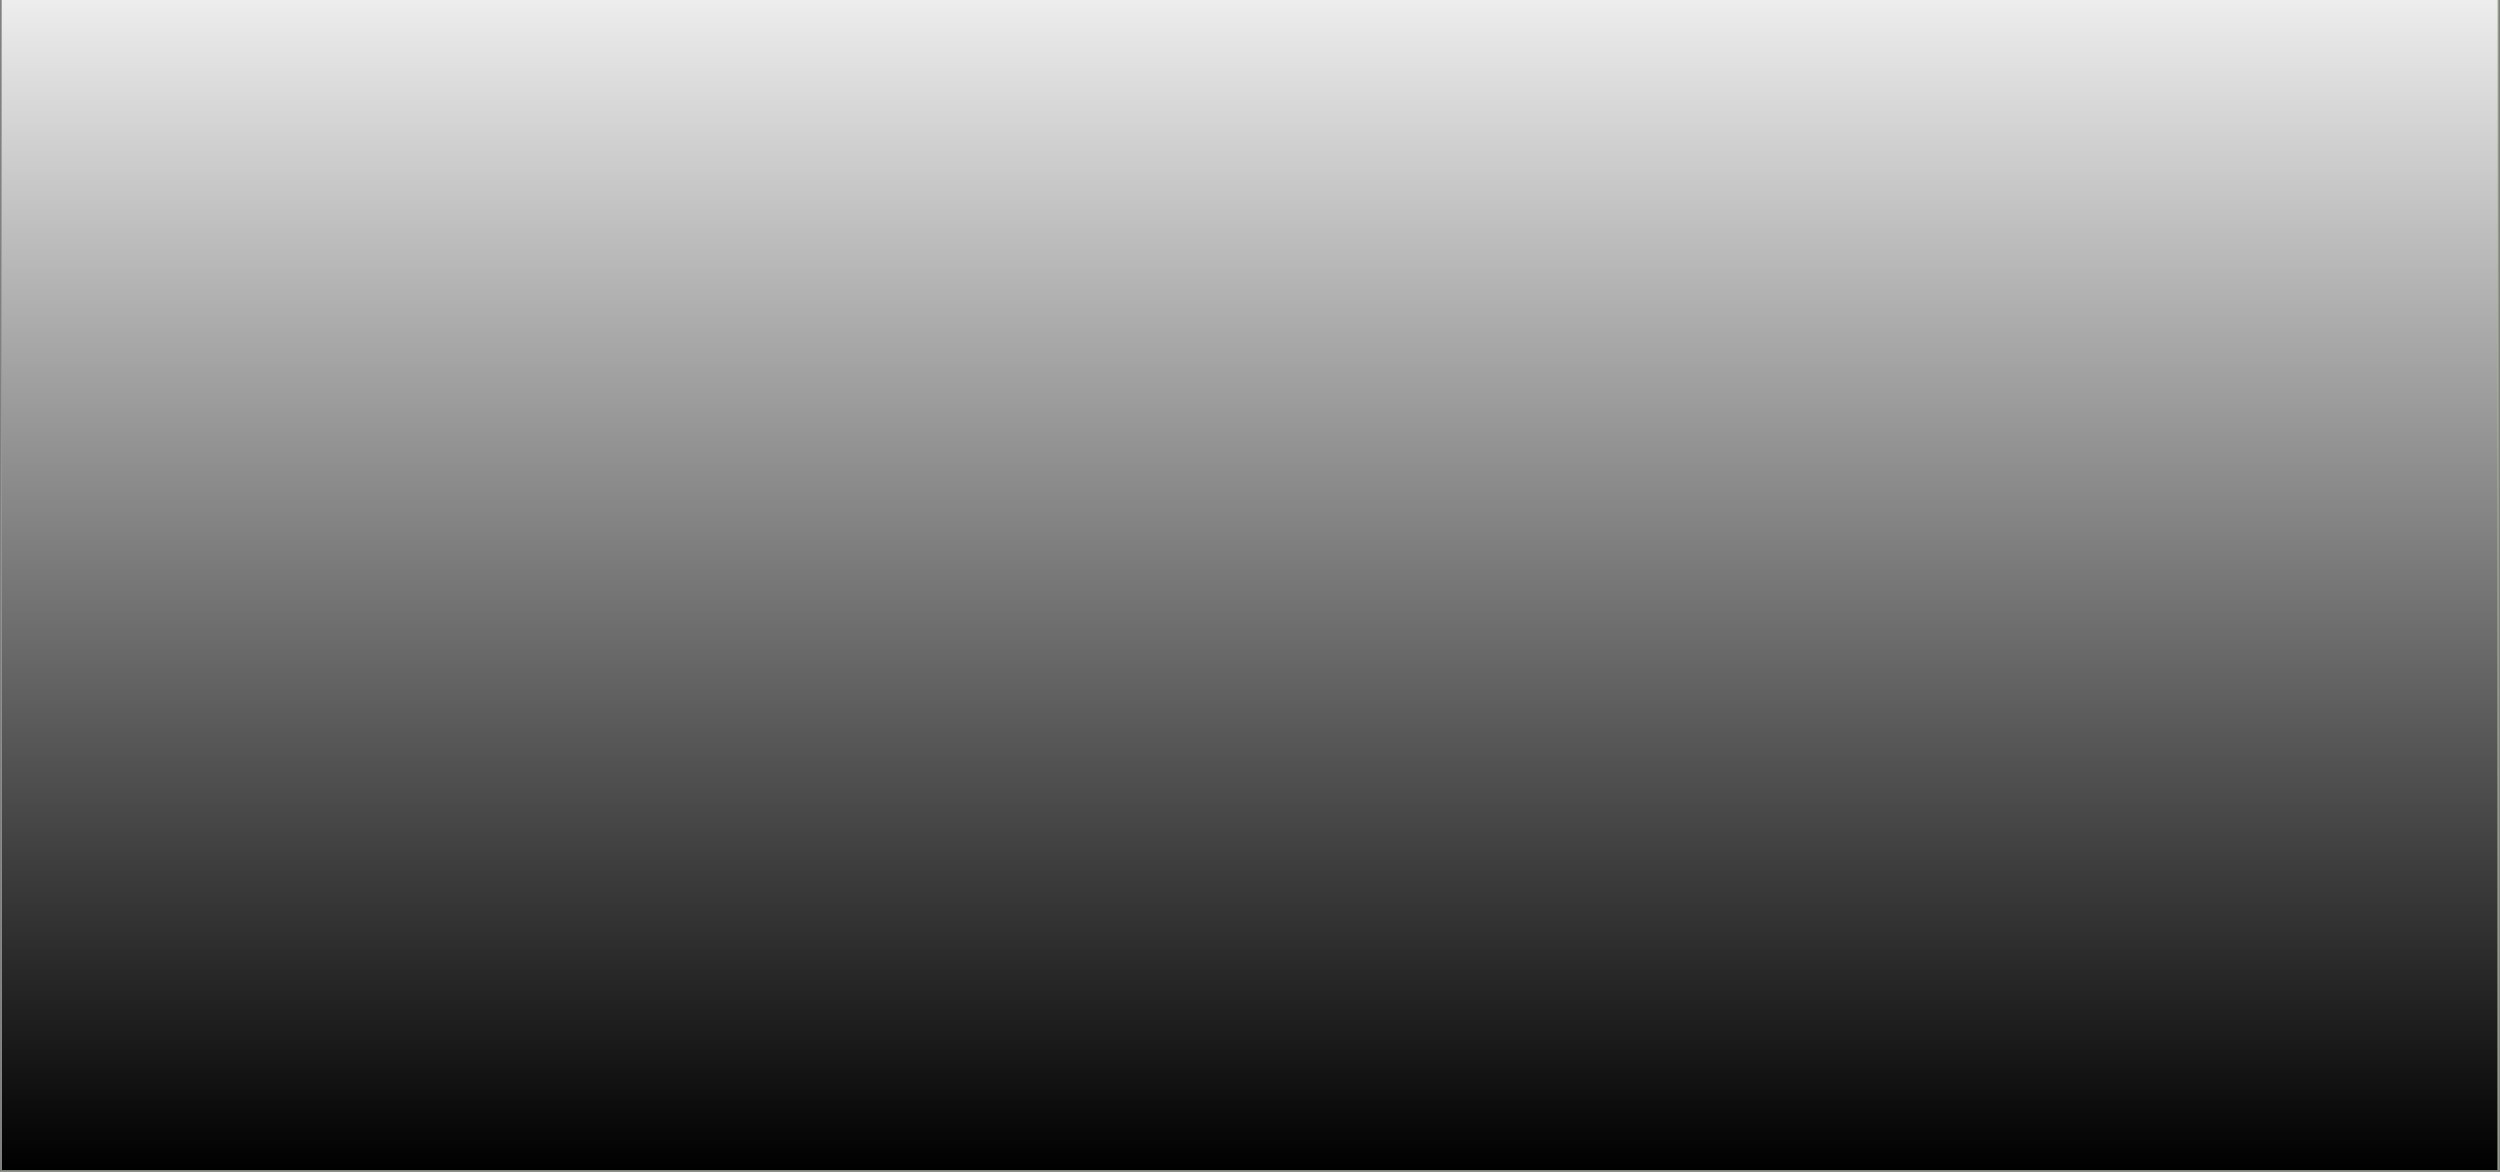 <svg xmlns="http://www.w3.org/2000/svg" xmlns:xlink="http://www.w3.org/1999/xlink" width="1920" zoomAndPan="magnify" viewBox="0 0 1440 675" height="900" preserveAspectRatio="xMidYMid meet" version="1.0"><rect x="0" y="0" width="1440" height="675" fill="#808080" stroke="none"/><defs><clipPath id="e7952e4e4f"><path d="M 1.066 0 L 1438.934 0 L 1438.934 674 L 1.066 674 Z M 1.066 0" clip-rule="nonzero"></path></clipPath><clipPath id="612190d538"><path d="M 1.066 0 L 1438.934 0 L 1438.934 673.996 L 1.066 673.996 Z M 1.066 0" clip-rule="nonzero"></path></clipPath><clipPath id="84bbbcd3c8"><path d="M 0.066 0 L 1437.57 0 L 1437.57 673.996 L 0.066 673.996 Z M 0.066 0" clip-rule="nonzero"></path></clipPath><linearGradient x1="273.069" gradientTransform="matrix(2.633, 0, 0, 2.633, 0.048, 0)" y1="0" x2="273.069" gradientUnits="userSpaceOnUse" y2="256" id="6ff1858da4"><stop stop-opacity="1" stop-color="rgb(92.94%, 92.94%, 92.94%)" offset="0"></stop><stop stop-opacity="1" stop-color="rgb(92.577%, 92.577%, 92.577%)" offset="0.004"></stop><stop stop-opacity="1" stop-color="rgb(92.213%, 92.213%, 92.213%)" offset="0.008"></stop><stop stop-opacity="1" stop-color="rgb(91.85%, 91.85%, 91.85%)" offset="0.012"></stop><stop stop-opacity="1" stop-color="rgb(91.487%, 91.487%, 91.487%)" offset="0.016"></stop><stop stop-opacity="1" stop-color="rgb(91.124%, 91.124%, 91.124%)" offset="0.02"></stop><stop stop-opacity="1" stop-color="rgb(90.761%, 90.761%, 90.761%)" offset="0.023"></stop><stop stop-opacity="1" stop-color="rgb(90.398%, 90.398%, 90.398%)" offset="0.027"></stop><stop stop-opacity="1" stop-color="rgb(90.034%, 90.034%, 90.034%)" offset="0.031"></stop><stop stop-opacity="1" stop-color="rgb(89.671%, 89.671%, 89.671%)" offset="0.035"></stop><stop stop-opacity="1" stop-color="rgb(89.308%, 89.308%, 89.308%)" offset="0.039"></stop><stop stop-opacity="1" stop-color="rgb(88.945%, 88.945%, 88.945%)" offset="0.043"></stop><stop stop-opacity="1" stop-color="rgb(88.583%, 88.583%, 88.583%)" offset="0.047"></stop><stop stop-opacity="1" stop-color="rgb(88.22%, 88.22%, 88.22%)" offset="0.051"></stop><stop stop-opacity="1" stop-color="rgb(87.857%, 87.857%, 87.857%)" offset="0.055"></stop><stop stop-opacity="1" stop-color="rgb(87.494%, 87.494%, 87.494%)" offset="0.059"></stop><stop stop-opacity="1" stop-color="rgb(87.131%, 87.131%, 87.131%)" offset="0.062"></stop><stop stop-opacity="1" stop-color="rgb(86.768%, 86.768%, 86.768%)" offset="0.066"></stop><stop stop-opacity="1" stop-color="rgb(86.404%, 86.404%, 86.404%)" offset="0.07"></stop><stop stop-opacity="1" stop-color="rgb(86.041%, 86.041%, 86.041%)" offset="0.074"></stop><stop stop-opacity="1" stop-color="rgb(85.678%, 85.678%, 85.678%)" offset="0.078"></stop><stop stop-opacity="1" stop-color="rgb(85.315%, 85.315%, 85.315%)" offset="0.082"></stop><stop stop-opacity="1" stop-color="rgb(84.952%, 84.952%, 84.952%)" offset="0.086"></stop><stop stop-opacity="1" stop-color="rgb(84.589%, 84.589%, 84.589%)" offset="0.09"></stop><stop stop-opacity="1" stop-color="rgb(84.225%, 84.225%, 84.225%)" offset="0.094"></stop><stop stop-opacity="1" stop-color="rgb(83.862%, 83.862%, 83.862%)" offset="0.098"></stop><stop stop-opacity="1" stop-color="rgb(83.501%, 83.501%, 83.501%)" offset="0.102"></stop><stop stop-opacity="1" stop-color="rgb(83.138%, 83.138%, 83.138%)" offset="0.105"></stop><stop stop-opacity="1" stop-color="rgb(82.774%, 82.774%, 82.774%)" offset="0.109"></stop><stop stop-opacity="1" stop-color="rgb(82.411%, 82.411%, 82.411%)" offset="0.113"></stop><stop stop-opacity="1" stop-color="rgb(82.048%, 82.048%, 82.048%)" offset="0.117"></stop><stop stop-opacity="1" stop-color="rgb(81.685%, 81.685%, 81.685%)" offset="0.121"></stop><stop stop-opacity="1" stop-color="rgb(81.322%, 81.322%, 81.322%)" offset="0.125"></stop><stop stop-opacity="1" stop-color="rgb(80.959%, 80.959%, 80.959%)" offset="0.129"></stop><stop stop-opacity="1" stop-color="rgb(80.595%, 80.595%, 80.595%)" offset="0.133"></stop><stop stop-opacity="1" stop-color="rgb(80.232%, 80.232%, 80.232%)" offset="0.137"></stop><stop stop-opacity="1" stop-color="rgb(79.869%, 79.869%, 79.869%)" offset="0.141"></stop><stop stop-opacity="1" stop-color="rgb(79.506%, 79.506%, 79.506%)" offset="0.145"></stop><stop stop-opacity="1" stop-color="rgb(79.143%, 79.143%, 79.143%)" offset="0.148"></stop><stop stop-opacity="1" stop-color="rgb(78.78%, 78.78%, 78.78%)" offset="0.152"></stop><stop stop-opacity="1" stop-color="rgb(78.418%, 78.418%, 78.418%)" offset="0.156"></stop><stop stop-opacity="1" stop-color="rgb(78.055%, 78.055%, 78.055%)" offset="0.16"></stop><stop stop-opacity="1" stop-color="rgb(77.692%, 77.692%, 77.692%)" offset="0.164"></stop><stop stop-opacity="1" stop-color="rgb(77.328%, 77.328%, 77.328%)" offset="0.168"></stop><stop stop-opacity="1" stop-color="rgb(76.965%, 76.965%, 76.965%)" offset="0.172"></stop><stop stop-opacity="1" stop-color="rgb(76.602%, 76.602%, 76.602%)" offset="0.176"></stop><stop stop-opacity="1" stop-color="rgb(76.239%, 76.239%, 76.239%)" offset="0.18"></stop><stop stop-opacity="1" stop-color="rgb(75.876%, 75.876%, 75.876%)" offset="0.184"></stop><stop stop-opacity="1" stop-color="rgb(75.513%, 75.513%, 75.513%)" offset="0.188"></stop><stop stop-opacity="1" stop-color="rgb(75.15%, 75.15%, 75.15%)" offset="0.191"></stop><stop stop-opacity="1" stop-color="rgb(74.786%, 74.786%, 74.786%)" offset="0.195"></stop><stop stop-opacity="1" stop-color="rgb(74.423%, 74.423%, 74.423%)" offset="0.199"></stop><stop stop-opacity="1" stop-color="rgb(74.06%, 74.06%, 74.06%)" offset="0.203"></stop><stop stop-opacity="1" stop-color="rgb(73.697%, 73.697%, 73.697%)" offset="0.207"></stop><stop stop-opacity="1" stop-color="rgb(73.335%, 73.335%, 73.335%)" offset="0.211"></stop><stop stop-opacity="1" stop-color="rgb(72.972%, 72.972%, 72.972%)" offset="0.215"></stop><stop stop-opacity="1" stop-color="rgb(72.609%, 72.609%, 72.609%)" offset="0.219"></stop><stop stop-opacity="1" stop-color="rgb(72.246%, 72.246%, 72.246%)" offset="0.223"></stop><stop stop-opacity="1" stop-color="rgb(71.883%, 71.883%, 71.883%)" offset="0.227"></stop><stop stop-opacity="1" stop-color="rgb(71.519%, 71.519%, 71.519%)" offset="0.23"></stop><stop stop-opacity="1" stop-color="rgb(71.156%, 71.156%, 71.156%)" offset="0.234"></stop><stop stop-opacity="1" stop-color="rgb(70.793%, 70.793%, 70.793%)" offset="0.238"></stop><stop stop-opacity="1" stop-color="rgb(70.43%, 70.43%, 70.43%)" offset="0.242"></stop><stop stop-opacity="1" stop-color="rgb(70.067%, 70.067%, 70.067%)" offset="0.246"></stop><stop stop-opacity="1" stop-color="rgb(69.704%, 69.704%, 69.704%)" offset="0.25"></stop><stop stop-opacity="1" stop-color="rgb(69.341%, 69.341%, 69.341%)" offset="0.254"></stop><stop stop-opacity="1" stop-color="rgb(68.979%, 68.979%, 68.979%)" offset="0.258"></stop><stop stop-opacity="1" stop-color="rgb(68.616%, 68.616%, 68.616%)" offset="0.262"></stop><stop stop-opacity="1" stop-color="rgb(68.253%, 68.253%, 68.253%)" offset="0.266"></stop><stop stop-opacity="1" stop-color="rgb(67.889%, 67.889%, 67.889%)" offset="0.27"></stop><stop stop-opacity="1" stop-color="rgb(67.526%, 67.526%, 67.526%)" offset="0.273"></stop><stop stop-opacity="1" stop-color="rgb(67.163%, 67.163%, 67.163%)" offset="0.277"></stop><stop stop-opacity="1" stop-color="rgb(66.8%, 66.8%, 66.8%)" offset="0.281"></stop><stop stop-opacity="1" stop-color="rgb(66.437%, 66.437%, 66.437%)" offset="0.285"></stop><stop stop-opacity="1" stop-color="rgb(66.074%, 66.074%, 66.074%)" offset="0.289"></stop><stop stop-opacity="1" stop-color="rgb(65.71%, 65.71%, 65.71%)" offset="0.293"></stop><stop stop-opacity="1" stop-color="rgb(65.347%, 65.347%, 65.347%)" offset="0.297"></stop><stop stop-opacity="1" stop-color="rgb(64.984%, 64.984%, 64.984%)" offset="0.301"></stop><stop stop-opacity="1" stop-color="rgb(64.621%, 64.621%, 64.621%)" offset="0.305"></stop><stop stop-opacity="1" stop-color="rgb(64.258%, 64.258%, 64.258%)" offset="0.309"></stop><stop stop-opacity="1" stop-color="rgb(63.896%, 63.896%, 63.896%)" offset="0.312"></stop><stop stop-opacity="1" stop-color="rgb(63.533%, 63.533%, 63.533%)" offset="0.316"></stop><stop stop-opacity="1" stop-color="rgb(63.17%, 63.17%, 63.17%)" offset="0.32"></stop><stop stop-opacity="1" stop-color="rgb(62.807%, 62.807%, 62.807%)" offset="0.324"></stop><stop stop-opacity="1" stop-color="rgb(62.444%, 62.444%, 62.444%)" offset="0.328"></stop><stop stop-opacity="1" stop-color="rgb(62.08%, 62.08%, 62.08%)" offset="0.332"></stop><stop stop-opacity="1" stop-color="rgb(61.717%, 61.717%, 61.717%)" offset="0.336"></stop><stop stop-opacity="1" stop-color="rgb(61.354%, 61.354%, 61.354%)" offset="0.34"></stop><stop stop-opacity="1" stop-color="rgb(60.991%, 60.991%, 60.991%)" offset="0.344"></stop><stop stop-opacity="1" stop-color="rgb(60.628%, 60.628%, 60.628%)" offset="0.348"></stop><stop stop-opacity="1" stop-color="rgb(60.265%, 60.265%, 60.265%)" offset="0.352"></stop><stop stop-opacity="1" stop-color="rgb(59.901%, 59.901%, 59.901%)" offset="0.355"></stop><stop stop-opacity="1" stop-color="rgb(59.538%, 59.538%, 59.538%)" offset="0.359"></stop><stop stop-opacity="1" stop-color="rgb(59.175%, 59.175%, 59.175%)" offset="0.363"></stop><stop stop-opacity="1" stop-color="rgb(58.813%, 58.813%, 58.813%)" offset="0.367"></stop><stop stop-opacity="1" stop-color="rgb(58.45%, 58.45%, 58.45%)" offset="0.371"></stop><stop stop-opacity="1" stop-color="rgb(58.087%, 58.087%, 58.087%)" offset="0.375"></stop><stop stop-opacity="1" stop-color="rgb(57.724%, 57.724%, 57.724%)" offset="0.379"></stop><stop stop-opacity="1" stop-color="rgb(57.361%, 57.361%, 57.361%)" offset="0.383"></stop><stop stop-opacity="1" stop-color="rgb(56.998%, 56.998%, 56.998%)" offset="0.387"></stop><stop stop-opacity="1" stop-color="rgb(56.635%, 56.635%, 56.635%)" offset="0.391"></stop><stop stop-opacity="1" stop-color="rgb(56.271%, 56.271%, 56.271%)" offset="0.395"></stop><stop stop-opacity="1" stop-color="rgb(55.908%, 55.908%, 55.908%)" offset="0.398"></stop><stop stop-opacity="1" stop-color="rgb(55.545%, 55.545%, 55.545%)" offset="0.402"></stop><stop stop-opacity="1" stop-color="rgb(55.182%, 55.182%, 55.182%)" offset="0.406"></stop><stop stop-opacity="1" stop-color="rgb(54.819%, 54.819%, 54.819%)" offset="0.41"></stop><stop stop-opacity="1" stop-color="rgb(54.456%, 54.456%, 54.456%)" offset="0.414"></stop><stop stop-opacity="1" stop-color="rgb(54.092%, 54.092%, 54.092%)" offset="0.418"></stop><stop stop-opacity="1" stop-color="rgb(53.731%, 53.731%, 53.731%)" offset="0.422"></stop><stop stop-opacity="1" stop-color="rgb(53.368%, 53.368%, 53.368%)" offset="0.426"></stop><stop stop-opacity="1" stop-color="rgb(53.004%, 53.004%, 53.004%)" offset="0.43"></stop><stop stop-opacity="1" stop-color="rgb(52.641%, 52.641%, 52.641%)" offset="0.434"></stop><stop stop-opacity="1" stop-color="rgb(52.278%, 52.278%, 52.278%)" offset="0.438"></stop><stop stop-opacity="1" stop-color="rgb(51.915%, 51.915%, 51.915%)" offset="0.441"></stop><stop stop-opacity="1" stop-color="rgb(51.552%, 51.552%, 51.552%)" offset="0.445"></stop><stop stop-opacity="1" stop-color="rgb(51.189%, 51.189%, 51.189%)" offset="0.449"></stop><stop stop-opacity="1" stop-color="rgb(50.825%, 50.825%, 50.825%)" offset="0.453"></stop><stop stop-opacity="1" stop-color="rgb(50.462%, 50.462%, 50.462%)" offset="0.457"></stop><stop stop-opacity="1" stop-color="rgb(50.099%, 50.099%, 50.099%)" offset="0.461"></stop><stop stop-opacity="1" stop-color="rgb(49.736%, 49.736%, 49.736%)" offset="0.465"></stop><stop stop-opacity="1" stop-color="rgb(49.373%, 49.373%, 49.373%)" offset="0.469"></stop><stop stop-opacity="1" stop-color="rgb(49.01%, 49.01%, 49.01%)" offset="0.473"></stop><stop stop-opacity="1" stop-color="rgb(48.648%, 48.648%, 48.648%)" offset="0.477"></stop><stop stop-opacity="1" stop-color="rgb(48.285%, 48.285%, 48.285%)" offset="0.48"></stop><stop stop-opacity="1" stop-color="rgb(47.922%, 47.922%, 47.922%)" offset="0.484"></stop><stop stop-opacity="1" stop-color="rgb(47.559%, 47.559%, 47.559%)" offset="0.488"></stop><stop stop-opacity="1" stop-color="rgb(47.195%, 47.195%, 47.195%)" offset="0.492"></stop><stop stop-opacity="1" stop-color="rgb(46.832%, 46.832%, 46.832%)" offset="0.496"></stop><stop stop-opacity="1" stop-color="rgb(46.469%, 46.469%, 46.469%)" offset="0.5"></stop><stop stop-opacity="1" stop-color="rgb(46.106%, 46.106%, 46.106%)" offset="0.504"></stop><stop stop-opacity="1" stop-color="rgb(45.743%, 45.743%, 45.743%)" offset="0.508"></stop><stop stop-opacity="1" stop-color="rgb(45.38%, 45.38%, 45.38%)" offset="0.512"></stop><stop stop-opacity="1" stop-color="rgb(45.016%, 45.016%, 45.016%)" offset="0.516"></stop><stop stop-opacity="1" stop-color="rgb(44.653%, 44.653%, 44.653%)" offset="0.52"></stop><stop stop-opacity="1" stop-color="rgb(44.292%, 44.292%, 44.292%)" offset="0.523"></stop><stop stop-opacity="1" stop-color="rgb(43.929%, 43.929%, 43.929%)" offset="0.527"></stop><stop stop-opacity="1" stop-color="rgb(43.565%, 43.565%, 43.565%)" offset="0.531"></stop><stop stop-opacity="1" stop-color="rgb(43.202%, 43.202%, 43.202%)" offset="0.535"></stop><stop stop-opacity="1" stop-color="rgb(42.839%, 42.839%, 42.839%)" offset="0.539"></stop><stop stop-opacity="1" stop-color="rgb(42.476%, 42.476%, 42.476%)" offset="0.543"></stop><stop stop-opacity="1" stop-color="rgb(42.113%, 42.113%, 42.113%)" offset="0.547"></stop><stop stop-opacity="1" stop-color="rgb(41.75%, 41.75%, 41.75%)" offset="0.551"></stop><stop stop-opacity="1" stop-color="rgb(41.386%, 41.386%, 41.386%)" offset="0.555"></stop><stop stop-opacity="1" stop-color="rgb(41.023%, 41.023%, 41.023%)" offset="0.559"></stop><stop stop-opacity="1" stop-color="rgb(40.66%, 40.66%, 40.66%)" offset="0.562"></stop><stop stop-opacity="1" stop-color="rgb(40.297%, 40.297%, 40.297%)" offset="0.566"></stop><stop stop-opacity="1" stop-color="rgb(39.934%, 39.934%, 39.934%)" offset="0.57"></stop><stop stop-opacity="1" stop-color="rgb(39.571%, 39.571%, 39.571%)" offset="0.574"></stop><stop stop-opacity="1" stop-color="rgb(39.209%, 39.209%, 39.209%)" offset="0.578"></stop><stop stop-opacity="1" stop-color="rgb(38.846%, 38.846%, 38.846%)" offset="0.582"></stop><stop stop-opacity="1" stop-color="rgb(38.483%, 38.483%, 38.483%)" offset="0.586"></stop><stop stop-opacity="1" stop-color="rgb(38.12%, 38.12%, 38.12%)" offset="0.59"></stop><stop stop-opacity="1" stop-color="rgb(37.756%, 37.756%, 37.756%)" offset="0.594"></stop><stop stop-opacity="1" stop-color="rgb(37.393%, 37.393%, 37.393%)" offset="0.598"></stop><stop stop-opacity="1" stop-color="rgb(37.03%, 37.03%, 37.03%)" offset="0.602"></stop><stop stop-opacity="1" stop-color="rgb(36.667%, 36.667%, 36.667%)" offset="0.605"></stop><stop stop-opacity="1" stop-color="rgb(36.304%, 36.304%, 36.304%)" offset="0.609"></stop><stop stop-opacity="1" stop-color="rgb(35.941%, 35.941%, 35.941%)" offset="0.613"></stop><stop stop-opacity="1" stop-color="rgb(35.577%, 35.577%, 35.577%)" offset="0.617"></stop><stop stop-opacity="1" stop-color="rgb(35.214%, 35.214%, 35.214%)" offset="0.621"></stop><stop stop-opacity="1" stop-color="rgb(34.851%, 34.851%, 34.851%)" offset="0.625"></stop><stop stop-opacity="1" stop-color="rgb(34.488%, 34.488%, 34.488%)" offset="0.629"></stop><stop stop-opacity="1" stop-color="rgb(34.126%, 34.126%, 34.126%)" offset="0.633"></stop><stop stop-opacity="1" stop-color="rgb(33.763%, 33.763%, 33.763%)" offset="0.637"></stop><stop stop-opacity="1" stop-color="rgb(33.4%, 33.4%, 33.4%)" offset="0.641"></stop><stop stop-opacity="1" stop-color="rgb(33.037%, 33.037%, 33.037%)" offset="0.645"></stop><stop stop-opacity="1" stop-color="rgb(32.674%, 32.674%, 32.674%)" offset="0.648"></stop><stop stop-opacity="1" stop-color="rgb(32.31%, 32.31%, 32.31%)" offset="0.652"></stop><stop stop-opacity="1" stop-color="rgb(31.947%, 31.947%, 31.947%)" offset="0.656"></stop><stop stop-opacity="1" stop-color="rgb(31.584%, 31.584%, 31.584%)" offset="0.66"></stop><stop stop-opacity="1" stop-color="rgb(31.221%, 31.221%, 31.221%)" offset="0.664"></stop><stop stop-opacity="1" stop-color="rgb(30.858%, 30.858%, 30.858%)" offset="0.668"></stop><stop stop-opacity="1" stop-color="rgb(30.495%, 30.495%, 30.495%)" offset="0.672"></stop><stop stop-opacity="1" stop-color="rgb(30.132%, 30.132%, 30.132%)" offset="0.676"></stop><stop stop-opacity="1" stop-color="rgb(29.768%, 29.768%, 29.768%)" offset="0.68"></stop><stop stop-opacity="1" stop-color="rgb(29.405%, 29.405%, 29.405%)" offset="0.684"></stop><stop stop-opacity="1" stop-color="rgb(29.044%, 29.044%, 29.044%)" offset="0.688"></stop><stop stop-opacity="1" stop-color="rgb(28.68%, 28.68%, 28.68%)" offset="0.691"></stop><stop stop-opacity="1" stop-color="rgb(28.317%, 28.317%, 28.317%)" offset="0.695"></stop><stop stop-opacity="1" stop-color="rgb(27.954%, 27.954%, 27.954%)" offset="0.699"></stop><stop stop-opacity="1" stop-color="rgb(27.591%, 27.591%, 27.591%)" offset="0.703"></stop><stop stop-opacity="1" stop-color="rgb(27.228%, 27.228%, 27.228%)" offset="0.707"></stop><stop stop-opacity="1" stop-color="rgb(26.865%, 26.865%, 26.865%)" offset="0.711"></stop><stop stop-opacity="1" stop-color="rgb(26.501%, 26.501%, 26.501%)" offset="0.715"></stop><stop stop-opacity="1" stop-color="rgb(26.138%, 26.138%, 26.138%)" offset="0.719"></stop><stop stop-opacity="1" stop-color="rgb(25.775%, 25.775%, 25.775%)" offset="0.723"></stop><stop stop-opacity="1" stop-color="rgb(25.412%, 25.412%, 25.412%)" offset="0.727"></stop><stop stop-opacity="1" stop-color="rgb(25.049%, 25.049%, 25.049%)" offset="0.73"></stop><stop stop-opacity="1" stop-color="rgb(24.686%, 24.686%, 24.686%)" offset="0.734"></stop><stop stop-opacity="1" stop-color="rgb(24.323%, 24.323%, 24.323%)" offset="0.738"></stop><stop stop-opacity="1" stop-color="rgb(23.961%, 23.961%, 23.961%)" offset="0.742"></stop><stop stop-opacity="1" stop-color="rgb(23.598%, 23.598%, 23.598%)" offset="0.746"></stop><stop stop-opacity="1" stop-color="rgb(23.235%, 23.235%, 23.235%)" offset="0.75"></stop><stop stop-opacity="1" stop-color="rgb(22.871%, 22.871%, 22.871%)" offset="0.754"></stop><stop stop-opacity="1" stop-color="rgb(22.508%, 22.508%, 22.508%)" offset="0.758"></stop><stop stop-opacity="1" stop-color="rgb(22.145%, 22.145%, 22.145%)" offset="0.762"></stop><stop stop-opacity="1" stop-color="rgb(21.782%, 21.782%, 21.782%)" offset="0.766"></stop><stop stop-opacity="1" stop-color="rgb(21.419%, 21.419%, 21.419%)" offset="0.77"></stop><stop stop-opacity="1" stop-color="rgb(21.056%, 21.056%, 21.056%)" offset="0.773"></stop><stop stop-opacity="1" stop-color="rgb(20.692%, 20.692%, 20.692%)" offset="0.777"></stop><stop stop-opacity="1" stop-color="rgb(20.329%, 20.329%, 20.329%)" offset="0.781"></stop><stop stop-opacity="1" stop-color="rgb(19.966%, 19.966%, 19.966%)" offset="0.785"></stop><stop stop-opacity="1" stop-color="rgb(19.604%, 19.604%, 19.604%)" offset="0.789"></stop><stop stop-opacity="1" stop-color="rgb(19.241%, 19.241%, 19.241%)" offset="0.793"></stop><stop stop-opacity="1" stop-color="rgb(18.878%, 18.878%, 18.878%)" offset="0.797"></stop><stop stop-opacity="1" stop-color="rgb(18.515%, 18.515%, 18.515%)" offset="0.801"></stop><stop stop-opacity="1" stop-color="rgb(18.152%, 18.152%, 18.152%)" offset="0.805"></stop><stop stop-opacity="1" stop-color="rgb(17.789%, 17.789%, 17.789%)" offset="0.809"></stop><stop stop-opacity="1" stop-color="rgb(17.426%, 17.426%, 17.426%)" offset="0.812"></stop><stop stop-opacity="1" stop-color="rgb(17.062%, 17.062%, 17.062%)" offset="0.816"></stop><stop stop-opacity="1" stop-color="rgb(16.699%, 16.699%, 16.699%)" offset="0.82"></stop><stop stop-opacity="1" stop-color="rgb(16.336%, 16.336%, 16.336%)" offset="0.824"></stop><stop stop-opacity="1" stop-color="rgb(15.973%, 15.973%, 15.973%)" offset="0.828"></stop><stop stop-opacity="1" stop-color="rgb(15.61%, 15.61%, 15.61%)" offset="0.832"></stop><stop stop-opacity="1" stop-color="rgb(15.247%, 15.247%, 15.247%)" offset="0.836"></stop><stop stop-opacity="1" stop-color="rgb(14.883%, 14.883%, 14.883%)" offset="0.84"></stop><stop stop-opacity="1" stop-color="rgb(14.522%, 14.522%, 14.522%)" offset="0.844"></stop><stop stop-opacity="1" stop-color="rgb(14.159%, 14.159%, 14.159%)" offset="0.848"></stop><stop stop-opacity="1" stop-color="rgb(13.795%, 13.795%, 13.795%)" offset="0.852"></stop><stop stop-opacity="1" stop-color="rgb(13.432%, 13.432%, 13.432%)" offset="0.855"></stop><stop stop-opacity="1" stop-color="rgb(13.069%, 13.069%, 13.069%)" offset="0.859"></stop><stop stop-opacity="1" stop-color="rgb(12.706%, 12.706%, 12.706%)" offset="0.863"></stop><stop stop-opacity="1" stop-color="rgb(12.343%, 12.343%, 12.343%)" offset="0.867"></stop><stop stop-opacity="1" stop-color="rgb(11.98%, 11.98%, 11.98%)" offset="0.871"></stop><stop stop-opacity="1" stop-color="rgb(11.617%, 11.617%, 11.617%)" offset="0.875"></stop><stop stop-opacity="1" stop-color="rgb(11.253%, 11.253%, 11.253%)" offset="0.879"></stop><stop stop-opacity="1" stop-color="rgb(10.89%, 10.89%, 10.89%)" offset="0.883"></stop><stop stop-opacity="1" stop-color="rgb(10.527%, 10.527%, 10.527%)" offset="0.887"></stop><stop stop-opacity="1" stop-color="rgb(10.164%, 10.164%, 10.164%)" offset="0.891"></stop><stop stop-opacity="1" stop-color="rgb(9.801%, 9.801%, 9.801%)" offset="0.895"></stop><stop stop-opacity="1" stop-color="rgb(9.439%, 9.439%, 9.439%)" offset="0.898"></stop><stop stop-opacity="1" stop-color="rgb(9.076%, 9.076%, 9.076%)" offset="0.902"></stop><stop stop-opacity="1" stop-color="rgb(8.713%, 8.713%, 8.713%)" offset="0.906"></stop><stop stop-opacity="1" stop-color="rgb(8.35%, 8.35%, 8.35%)" offset="0.91"></stop><stop stop-opacity="1" stop-color="rgb(7.986%, 7.986%, 7.986%)" offset="0.914"></stop><stop stop-opacity="1" stop-color="rgb(7.623%, 7.623%, 7.623%)" offset="0.918"></stop><stop stop-opacity="1" stop-color="rgb(7.26%, 7.26%, 7.26%)" offset="0.922"></stop><stop stop-opacity="1" stop-color="rgb(6.897%, 6.897%, 6.897%)" offset="0.926"></stop><stop stop-opacity="1" stop-color="rgb(6.534%, 6.534%, 6.534%)" offset="0.93"></stop><stop stop-opacity="1" stop-color="rgb(6.171%, 6.171%, 6.171%)" offset="0.934"></stop><stop stop-opacity="1" stop-color="rgb(5.807%, 5.807%, 5.807%)" offset="0.938"></stop><stop stop-opacity="1" stop-color="rgb(5.444%, 5.444%, 5.444%)" offset="0.941"></stop><stop stop-opacity="1" stop-color="rgb(5.081%, 5.081%, 5.081%)" offset="0.945"></stop><stop stop-opacity="1" stop-color="rgb(4.718%, 4.718%, 4.718%)" offset="0.949"></stop><stop stop-opacity="1" stop-color="rgb(4.356%, 4.356%, 4.356%)" offset="0.953"></stop><stop stop-opacity="1" stop-color="rgb(3.993%, 3.993%, 3.993%)" offset="0.957"></stop><stop stop-opacity="1" stop-color="rgb(3.63%, 3.63%, 3.63%)" offset="0.961"></stop><stop stop-opacity="1" stop-color="rgb(3.267%, 3.267%, 3.267%)" offset="0.965"></stop><stop stop-opacity="1" stop-color="rgb(2.904%, 2.904%, 2.904%)" offset="0.969"></stop><stop stop-opacity="1" stop-color="rgb(2.541%, 2.541%, 2.541%)" offset="0.973"></stop><stop stop-opacity="1" stop-color="rgb(2.177%, 2.177%, 2.177%)" offset="0.977"></stop><stop stop-opacity="1" stop-color="rgb(1.814%, 1.814%, 1.814%)" offset="0.98"></stop><stop stop-opacity="1" stop-color="rgb(1.451%, 1.451%, 1.451%)" offset="0.984"></stop><stop stop-opacity="1" stop-color="rgb(1.088%, 1.088%, 1.088%)" offset="0.988"></stop><stop stop-opacity="1" stop-color="rgb(0.725%, 0.725%, 0.725%)" offset="0.992"></stop><stop stop-opacity="1" stop-color="rgb(0.362%, 0.362%, 0.362%)" offset="0.996"></stop><stop stop-opacity="1" stop-color="rgb(0%, 0%, 0%)" offset="1"></stop></linearGradient><clipPath id="82d8fa9cb0"><rect x="0" width="1438" y="0" height="674"></rect></clipPath></defs><g clip-path="url(#e7952e4e4f)"><path fill="#ffffff" d="M 1.066 0 L 1438.934 0 L 1438.934 674 L 1.066 674 Z M 1.066 0" fill-opacity="1" fill-rule="nonzero"></path><path fill="#7ed957" d="M 1.066 0 L 1438.934 0 L 1438.934 674 L 1.066 674 Z M 1.066 0" fill-opacity="1" fill-rule="nonzero"></path></g><g clip-path="url(#612190d538)"><g transform="matrix(1, 0, 0, 1, 1, -0)"><g clip-path="url(#82d8fa9cb0)"><g clip-path="url(#84bbbcd3c8)"><path fill="url(#6ff1858da4)" d="M 0.066 0 L 0.066 673.996 L 1437.57 673.996 L 1437.57 0 Z M 0.066 0" fill-rule="nonzero"></path></g></g></g></g></svg>